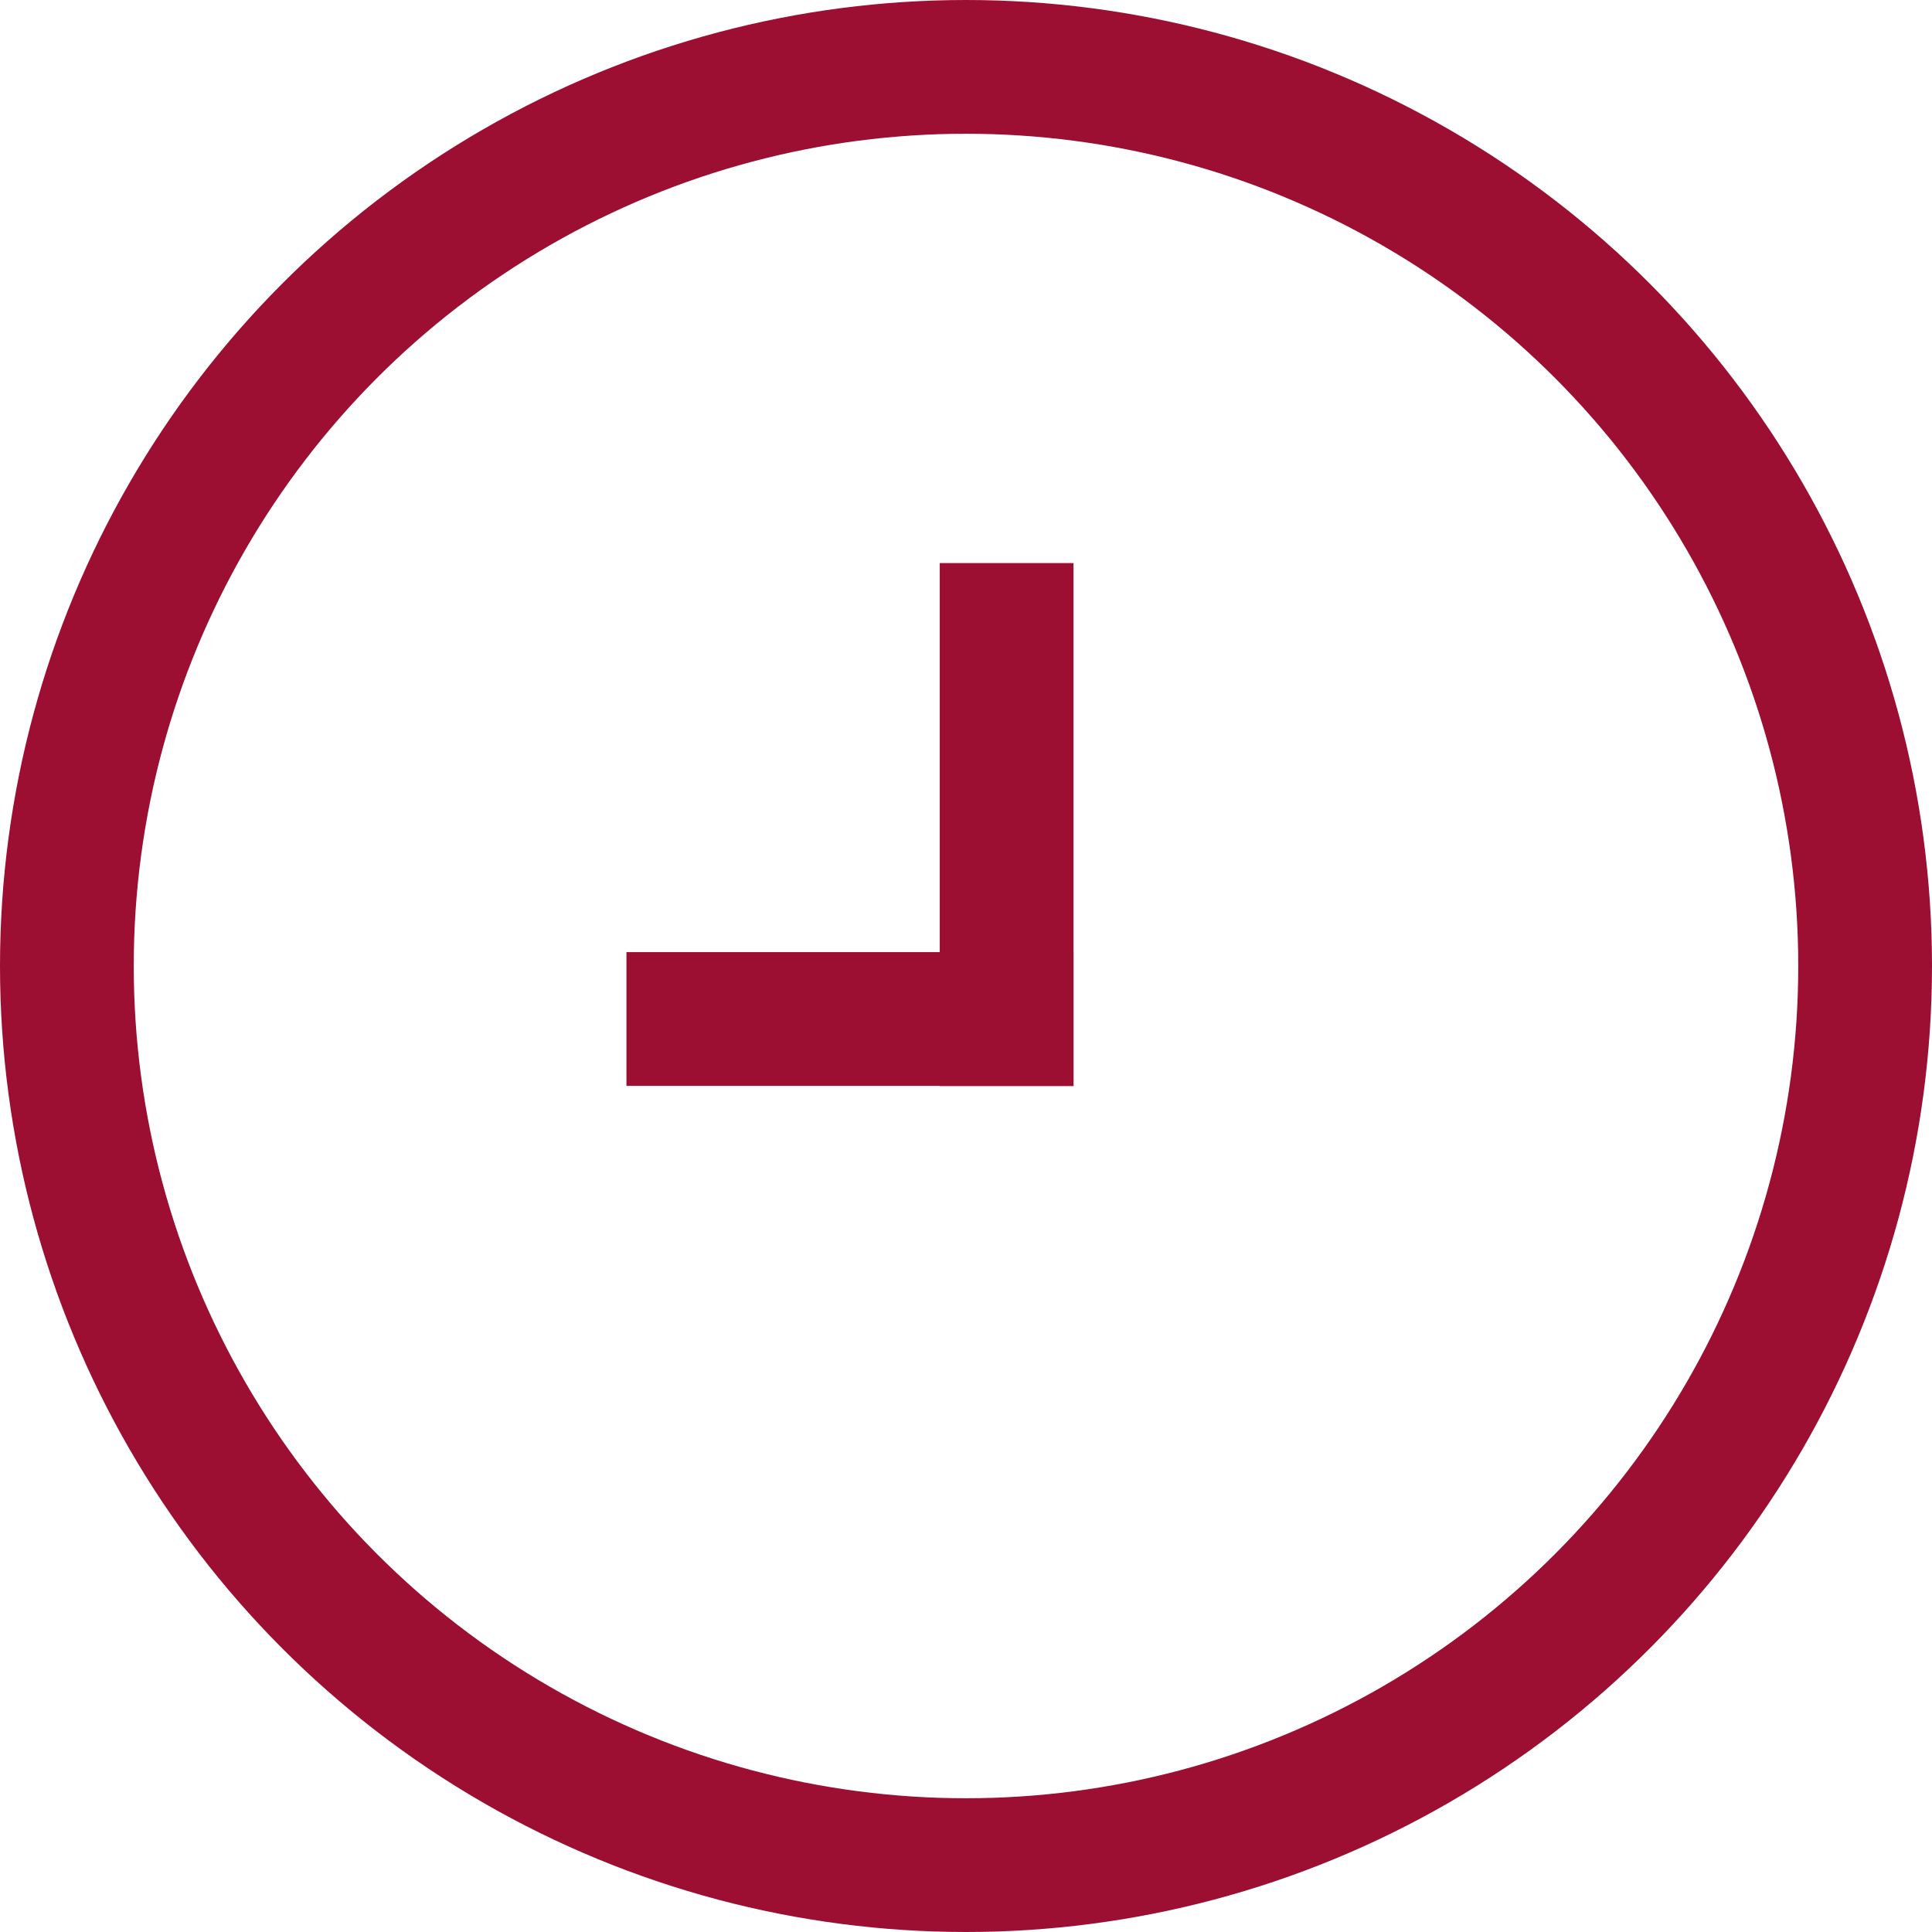 <svg xmlns="http://www.w3.org/2000/svg" class="clock" viewBox="0 0 115.56 115.56"><defs><style>.cls-1clock{fill:none;stroke:#9c0f33;stroke-miterlimit:10;stroke-width:8px;}.cls-2clock{fill:#9c0f33;}</style></defs><g><g><circle class="cls-1clock" cx="57.78" cy="57.78" r="53.78"/><rect class="cls-2clock" x="37.47" y="56.95" width="26.74" height="8"/><rect class="cls-2clock" x="56.21" y="33.68" width="8" height="31.28"/></g></g></svg>